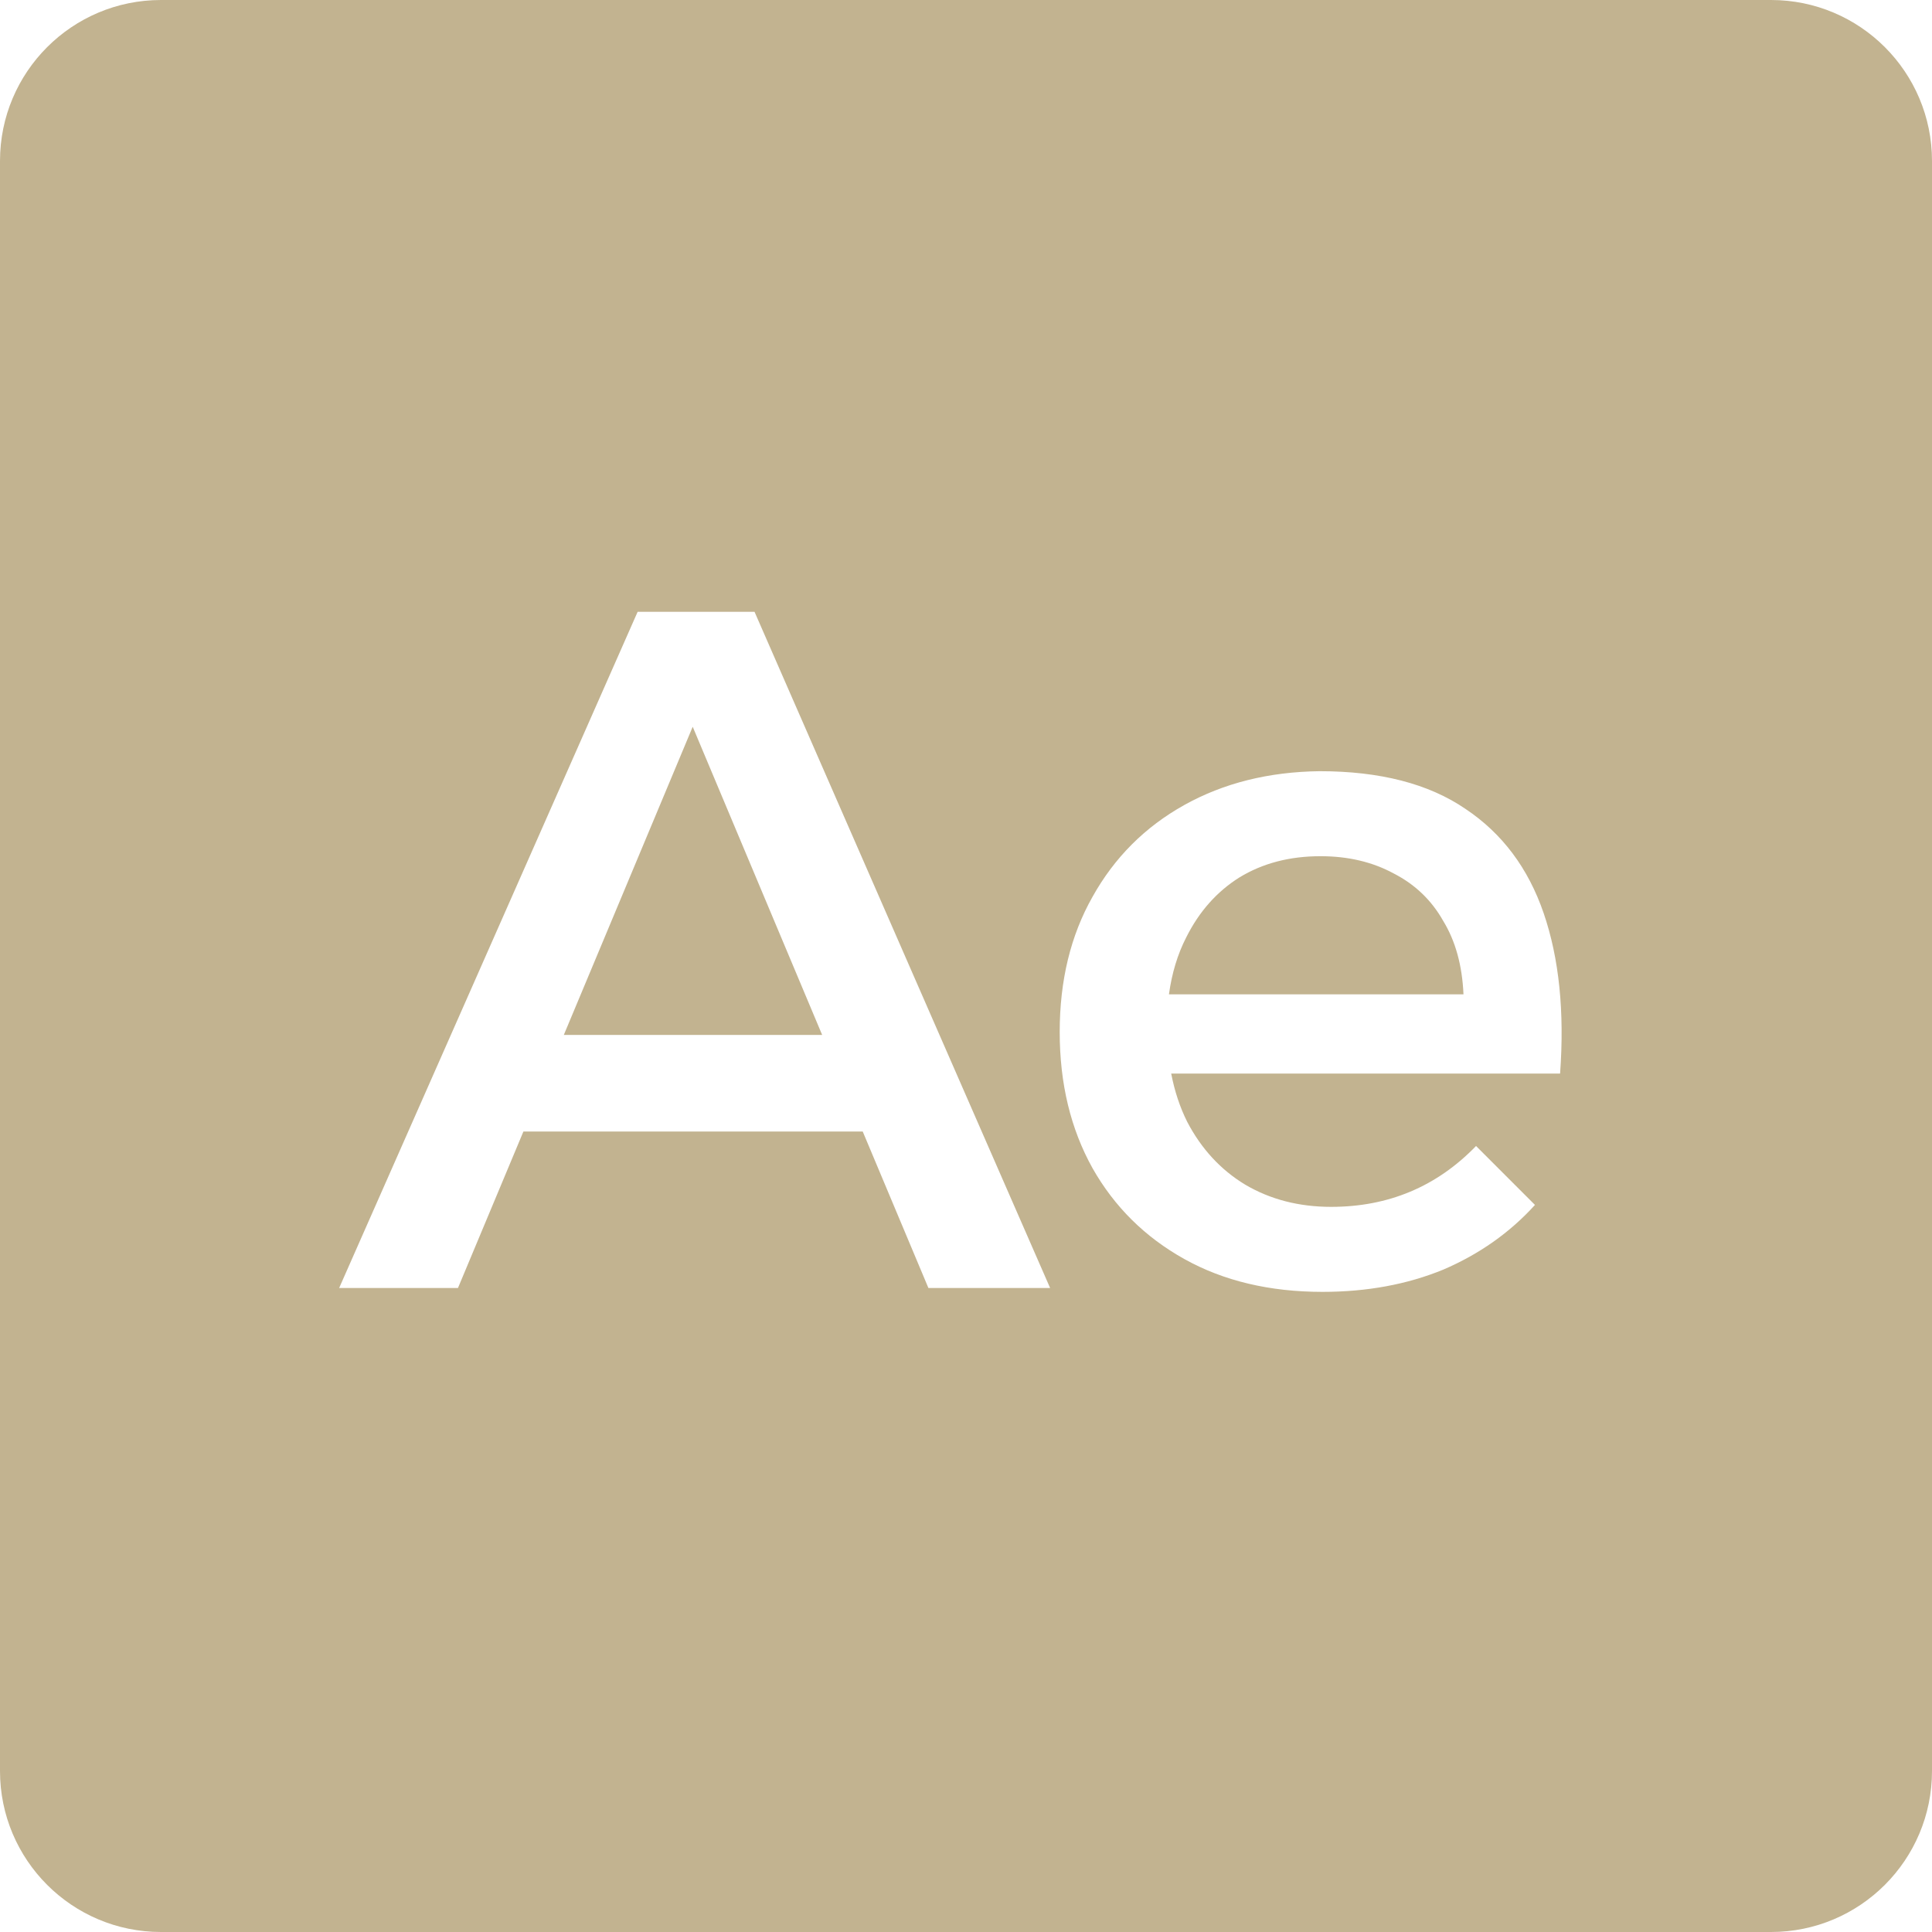 <svg width="24" height="24" viewBox="0 0 24 24" fill="none" xmlns="http://www.w3.org/2000/svg">
<path d="M10.213 12.856L8.605 9.028L7.004 12.856H10.213Z" fill="#C2B390"/>
<path d="M17.928 11.44C18.08 11.688 18.164 11.992 18.18 12.352H14.521C14.557 12.091 14.628 11.854 14.736 11.644C14.896 11.324 15.116 11.076 15.396 10.9C15.684 10.724 16.02 10.636 16.404 10.636C16.748 10.636 17.052 10.708 17.316 10.852C17.58 10.988 17.784 11.184 17.928 11.44Z" fill="#C2B390"/>
<path fill-rule="evenodd" clip-rule="evenodd" d="M2 0C0.895 0 0 0.895 0 2V22C0 23.105 0.895 24 2 24H22C23.105 24 24 23.105 24 22V2C24 0.895 23.105 0 22 0H2ZM9.373 7.6H7.921L4.213 16H5.689L6.502 14.056H10.717L11.533 16H13.045L9.373 7.6ZM14.549 13.336H19.38C19.436 12.568 19.368 11.904 19.176 11.344C18.984 10.784 18.66 10.352 18.204 10.048C17.748 9.736 17.144 9.58 16.392 9.58C15.76 9.588 15.2 9.728 14.712 10C14.224 10.272 13.844 10.652 13.572 11.14C13.3 11.62 13.164 12.18 13.164 12.82C13.164 13.46 13.3 14.024 13.572 14.512C13.844 14.992 14.224 15.368 14.712 15.64C15.2 15.912 15.772 16.048 16.428 16.048C16.98 16.048 17.48 15.956 17.928 15.772C18.376 15.58 18.756 15.312 19.068 14.968L18.336 14.236C17.848 14.74 17.248 14.992 16.536 14.992C16.136 14.992 15.78 14.9 15.468 14.716C15.164 14.532 14.924 14.272 14.748 13.936C14.657 13.754 14.591 13.554 14.549 13.336Z" fill="#C2B390"/>
</svg>
